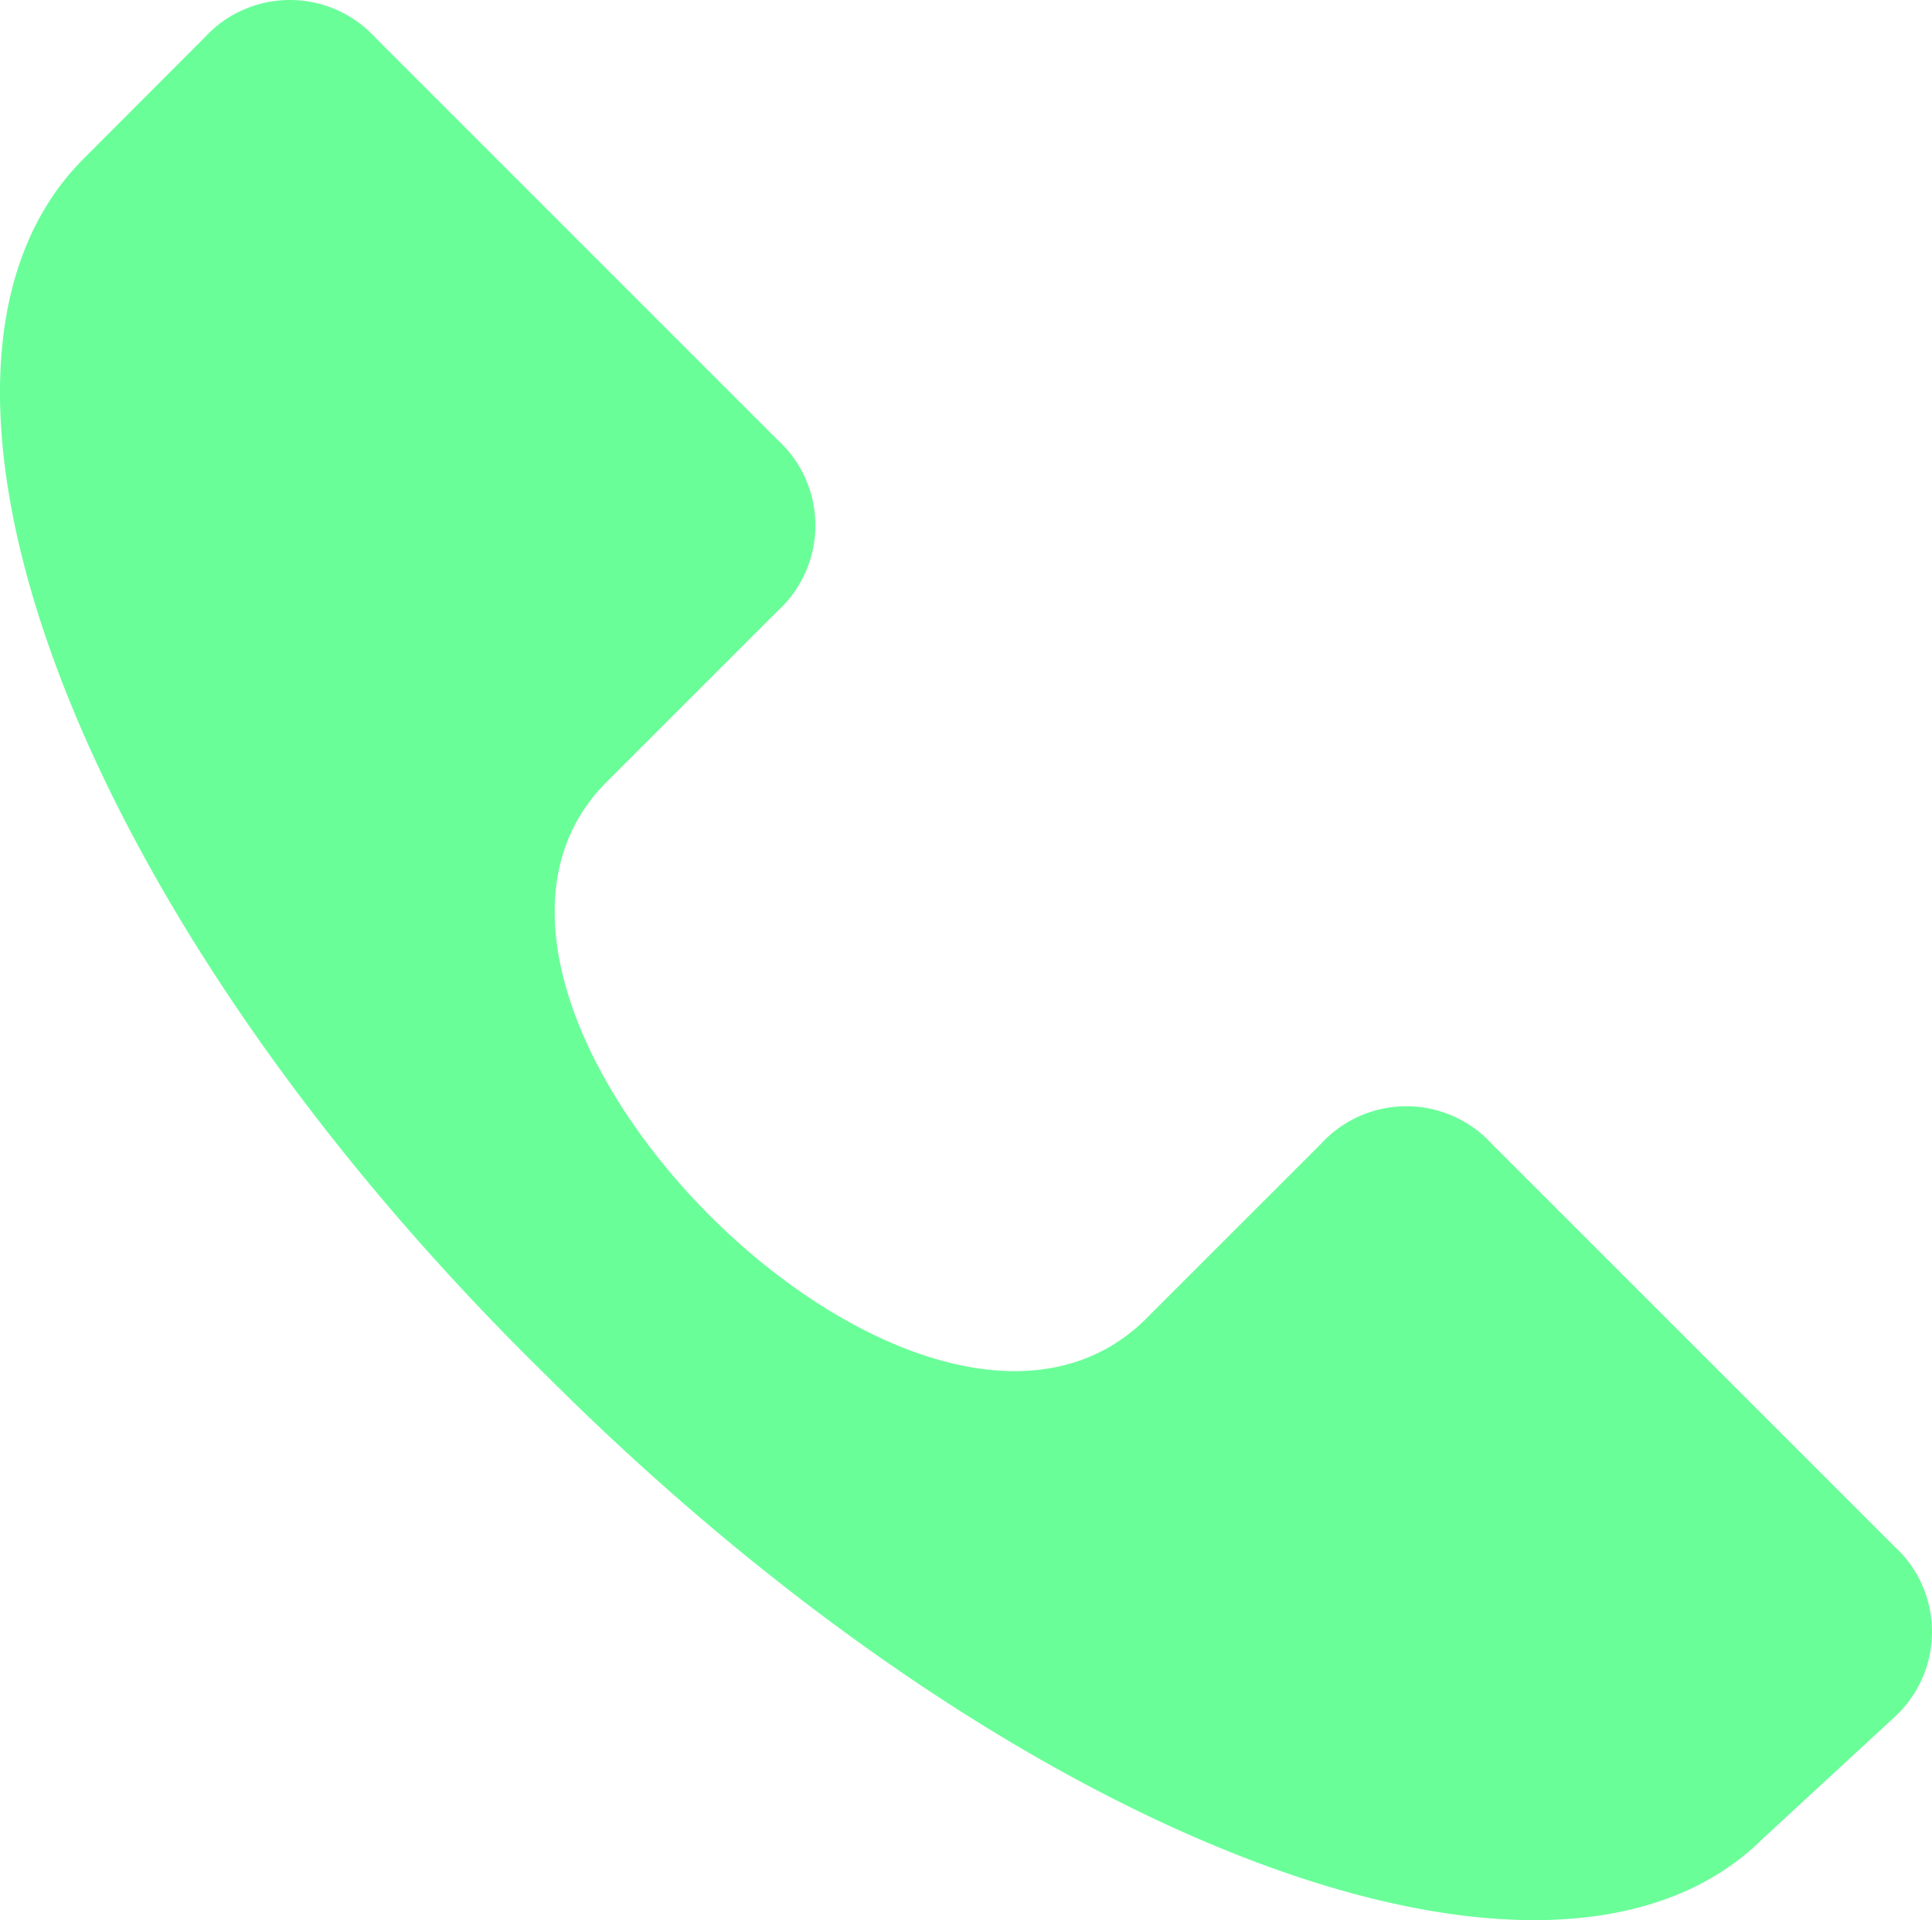 <svg xmlns="http://www.w3.org/2000/svg" width="24.595" height="24.449" viewBox="0 0 24.595 24.449">
  <g id="Grupo_12451" data-name="Grupo 12451" transform="translate(0)">
    <path id="Trazado_13797" data-name="Trazado 13797" d="M24.114,21.168l-5.122-5.122a1.474,1.474,0,0,0-2.177,0l-2.177,2.177c-2.817,2.945-9.732-3.97-6.915-6.787L9.9,9.259a1.474,1.474,0,0,0,0-2.177L4.779,1.96a1.474,1.474,0,0,0-2.177,0L1.065,3.5c-2.689,2.689-.128,9.6,5.89,15.494,5.89,5.89,12.8,8.579,15.494,5.89l1.665-1.537a1.474,1.474,0,0,0,0-2.179Z" transform="translate(0 -1.48)" fill="#6afe99"/>
  </g>
</svg>
